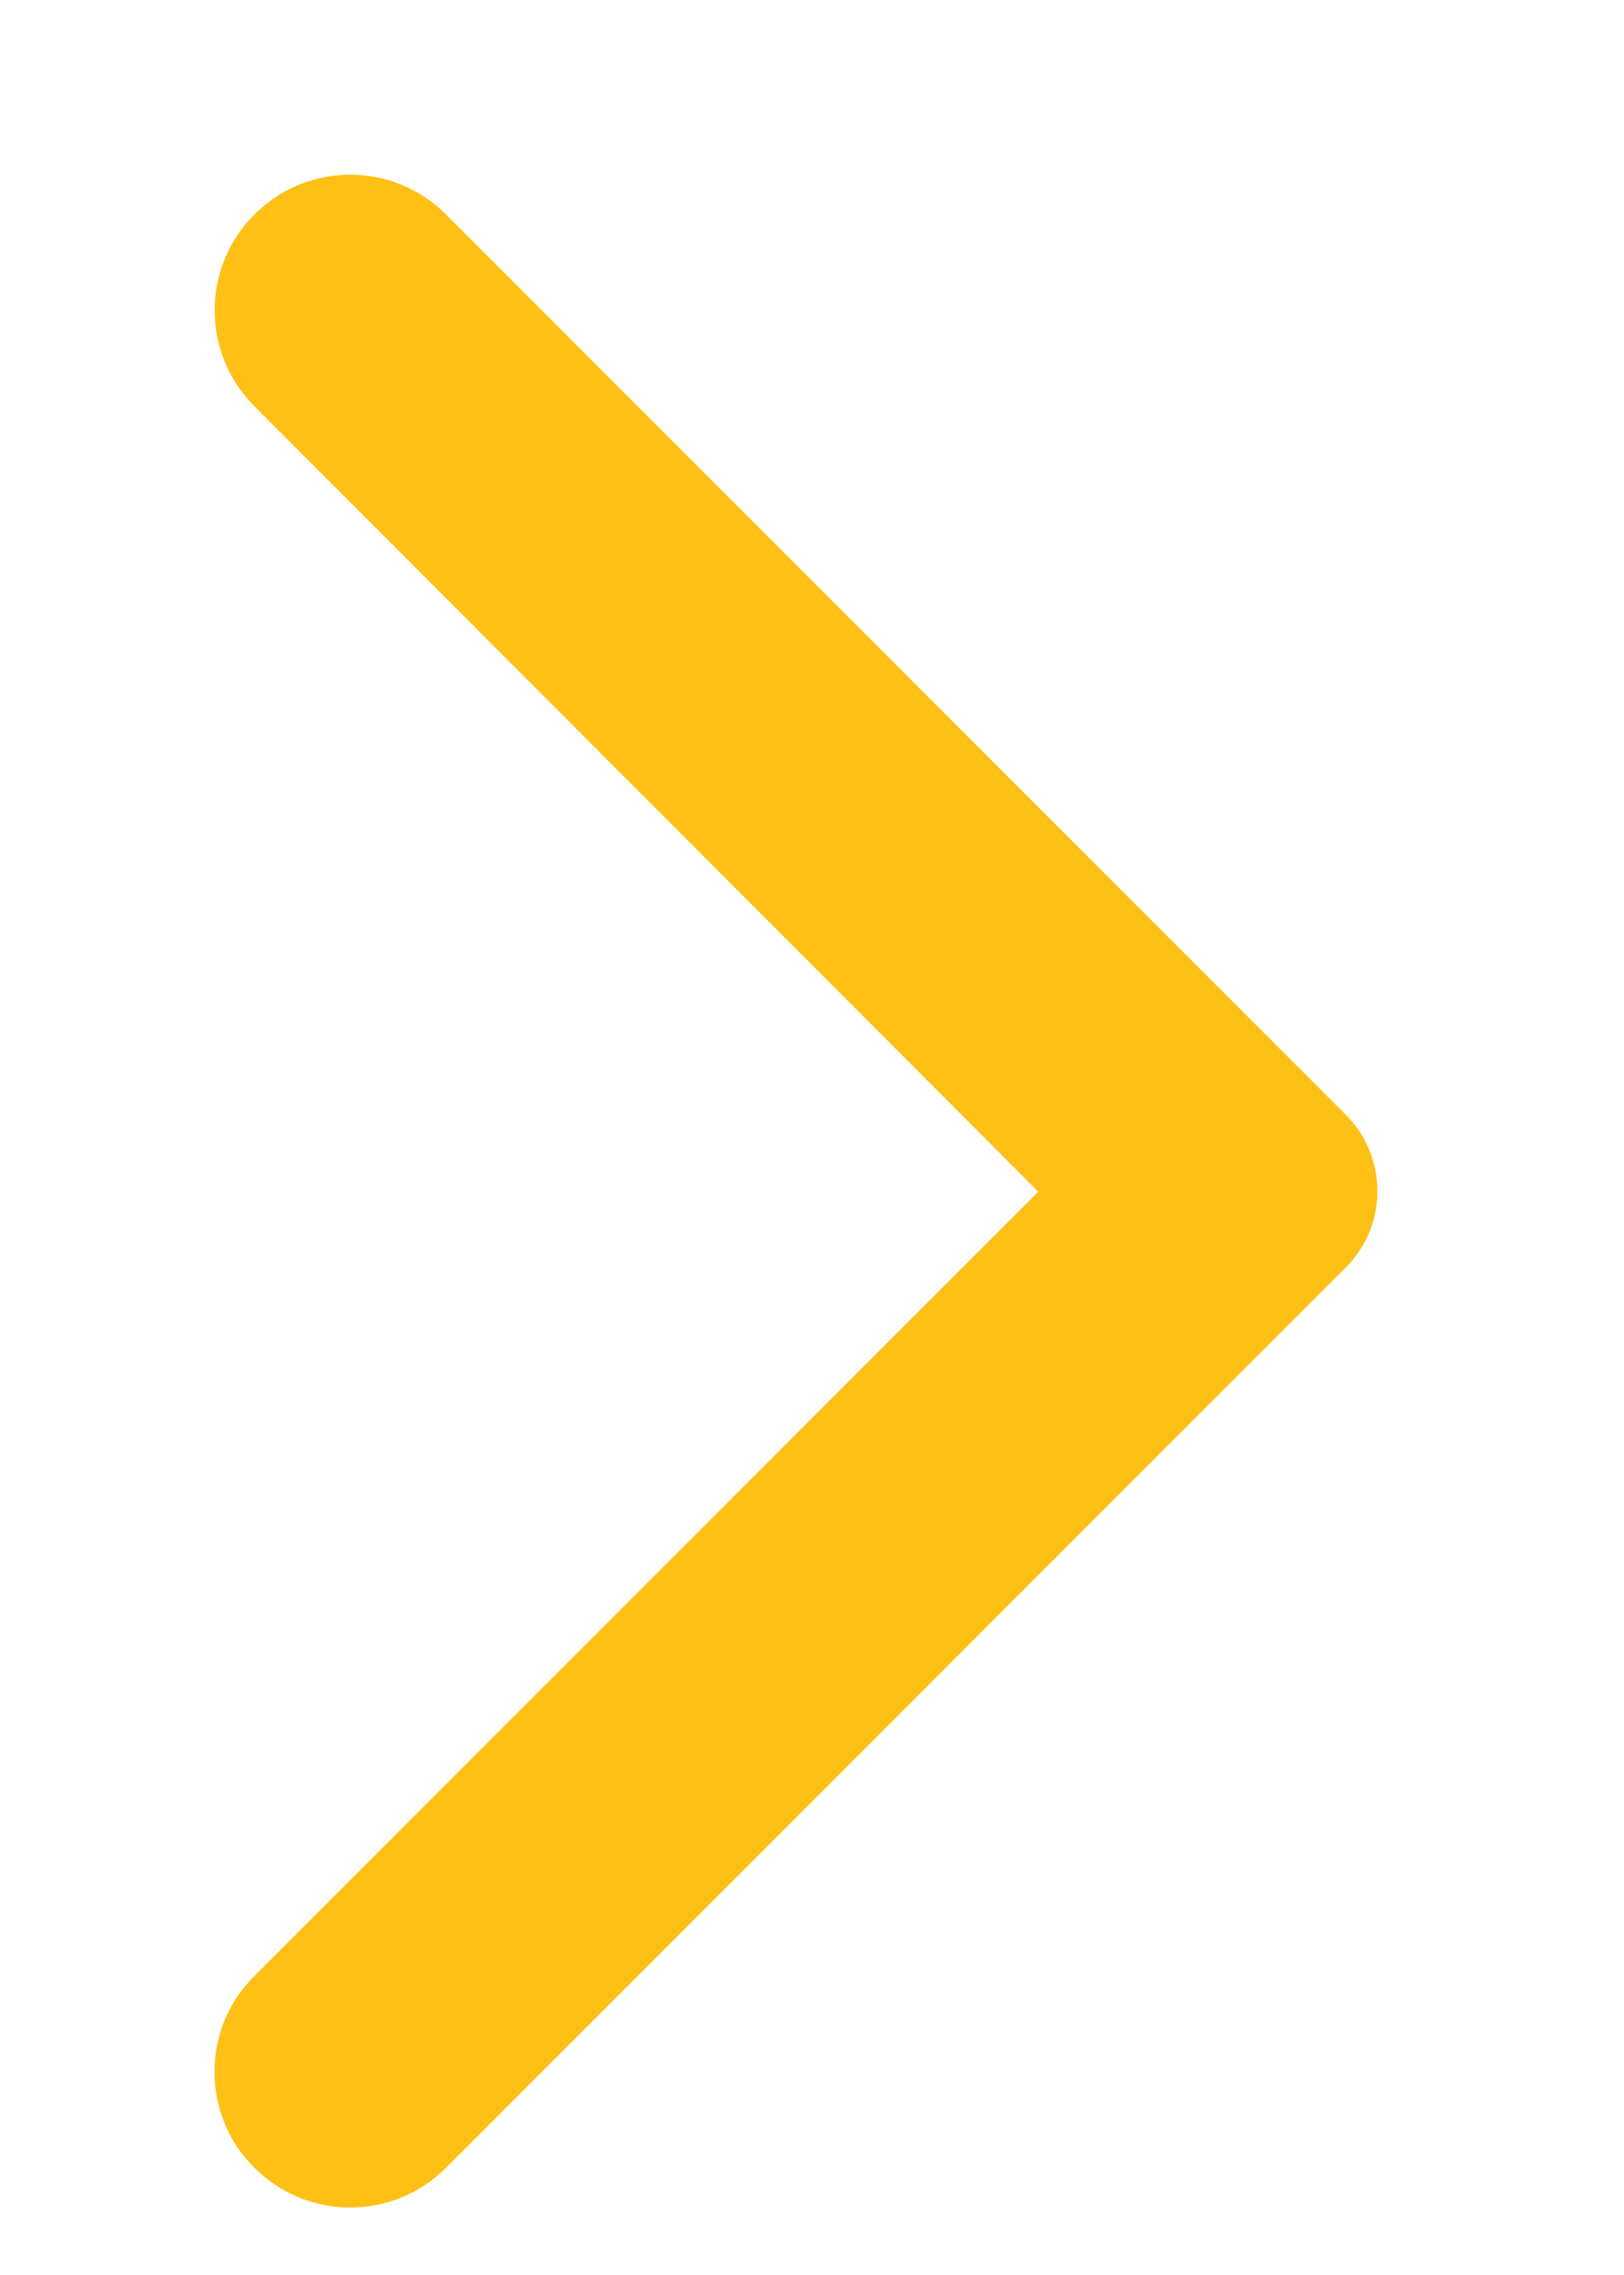 <svg xmlns="http://www.w3.org/2000/svg" viewBox="0 0 15 21" width="15" height="21">
	<defs>
		<clipPath clipPathUnits="userSpaceOnUse" id="cp1">
			<path d="M-428 -195L52 -195L52 523L-428 523Z" />
		</clipPath>
	</defs>
	<style>
		tspan { white-space:pre }
		.shp0 { fill: #ffc016 } 
	</style>
	<g id="Slots page v2" clip-path="url(#cp1)">
		<g id="Sidebar toplist 3 casinos">
			<g id="Casino sidebar">
				<g id="1">
					<g id="icon-right">
						<g id="Icon / arrow_visit">
							<path id="arrow right big" class="shp0" d="M2.35 20.01C2.84 20.5 3.63 20.5 4.12 20.01L12.43 11.7C12.82 11.31 12.82 10.68 12.43 10.29L4.12 1.98C3.63 1.49 2.84 1.49 2.35 1.98C1.86 2.47 1.86 3.26 2.35 3.75L9.59 11L2.34 18.25C1.86 18.73 1.86 19.53 2.35 20.01Z" />
						</g>
					</g>
				</g>
			</g>
		</g>
	</g>
</svg>